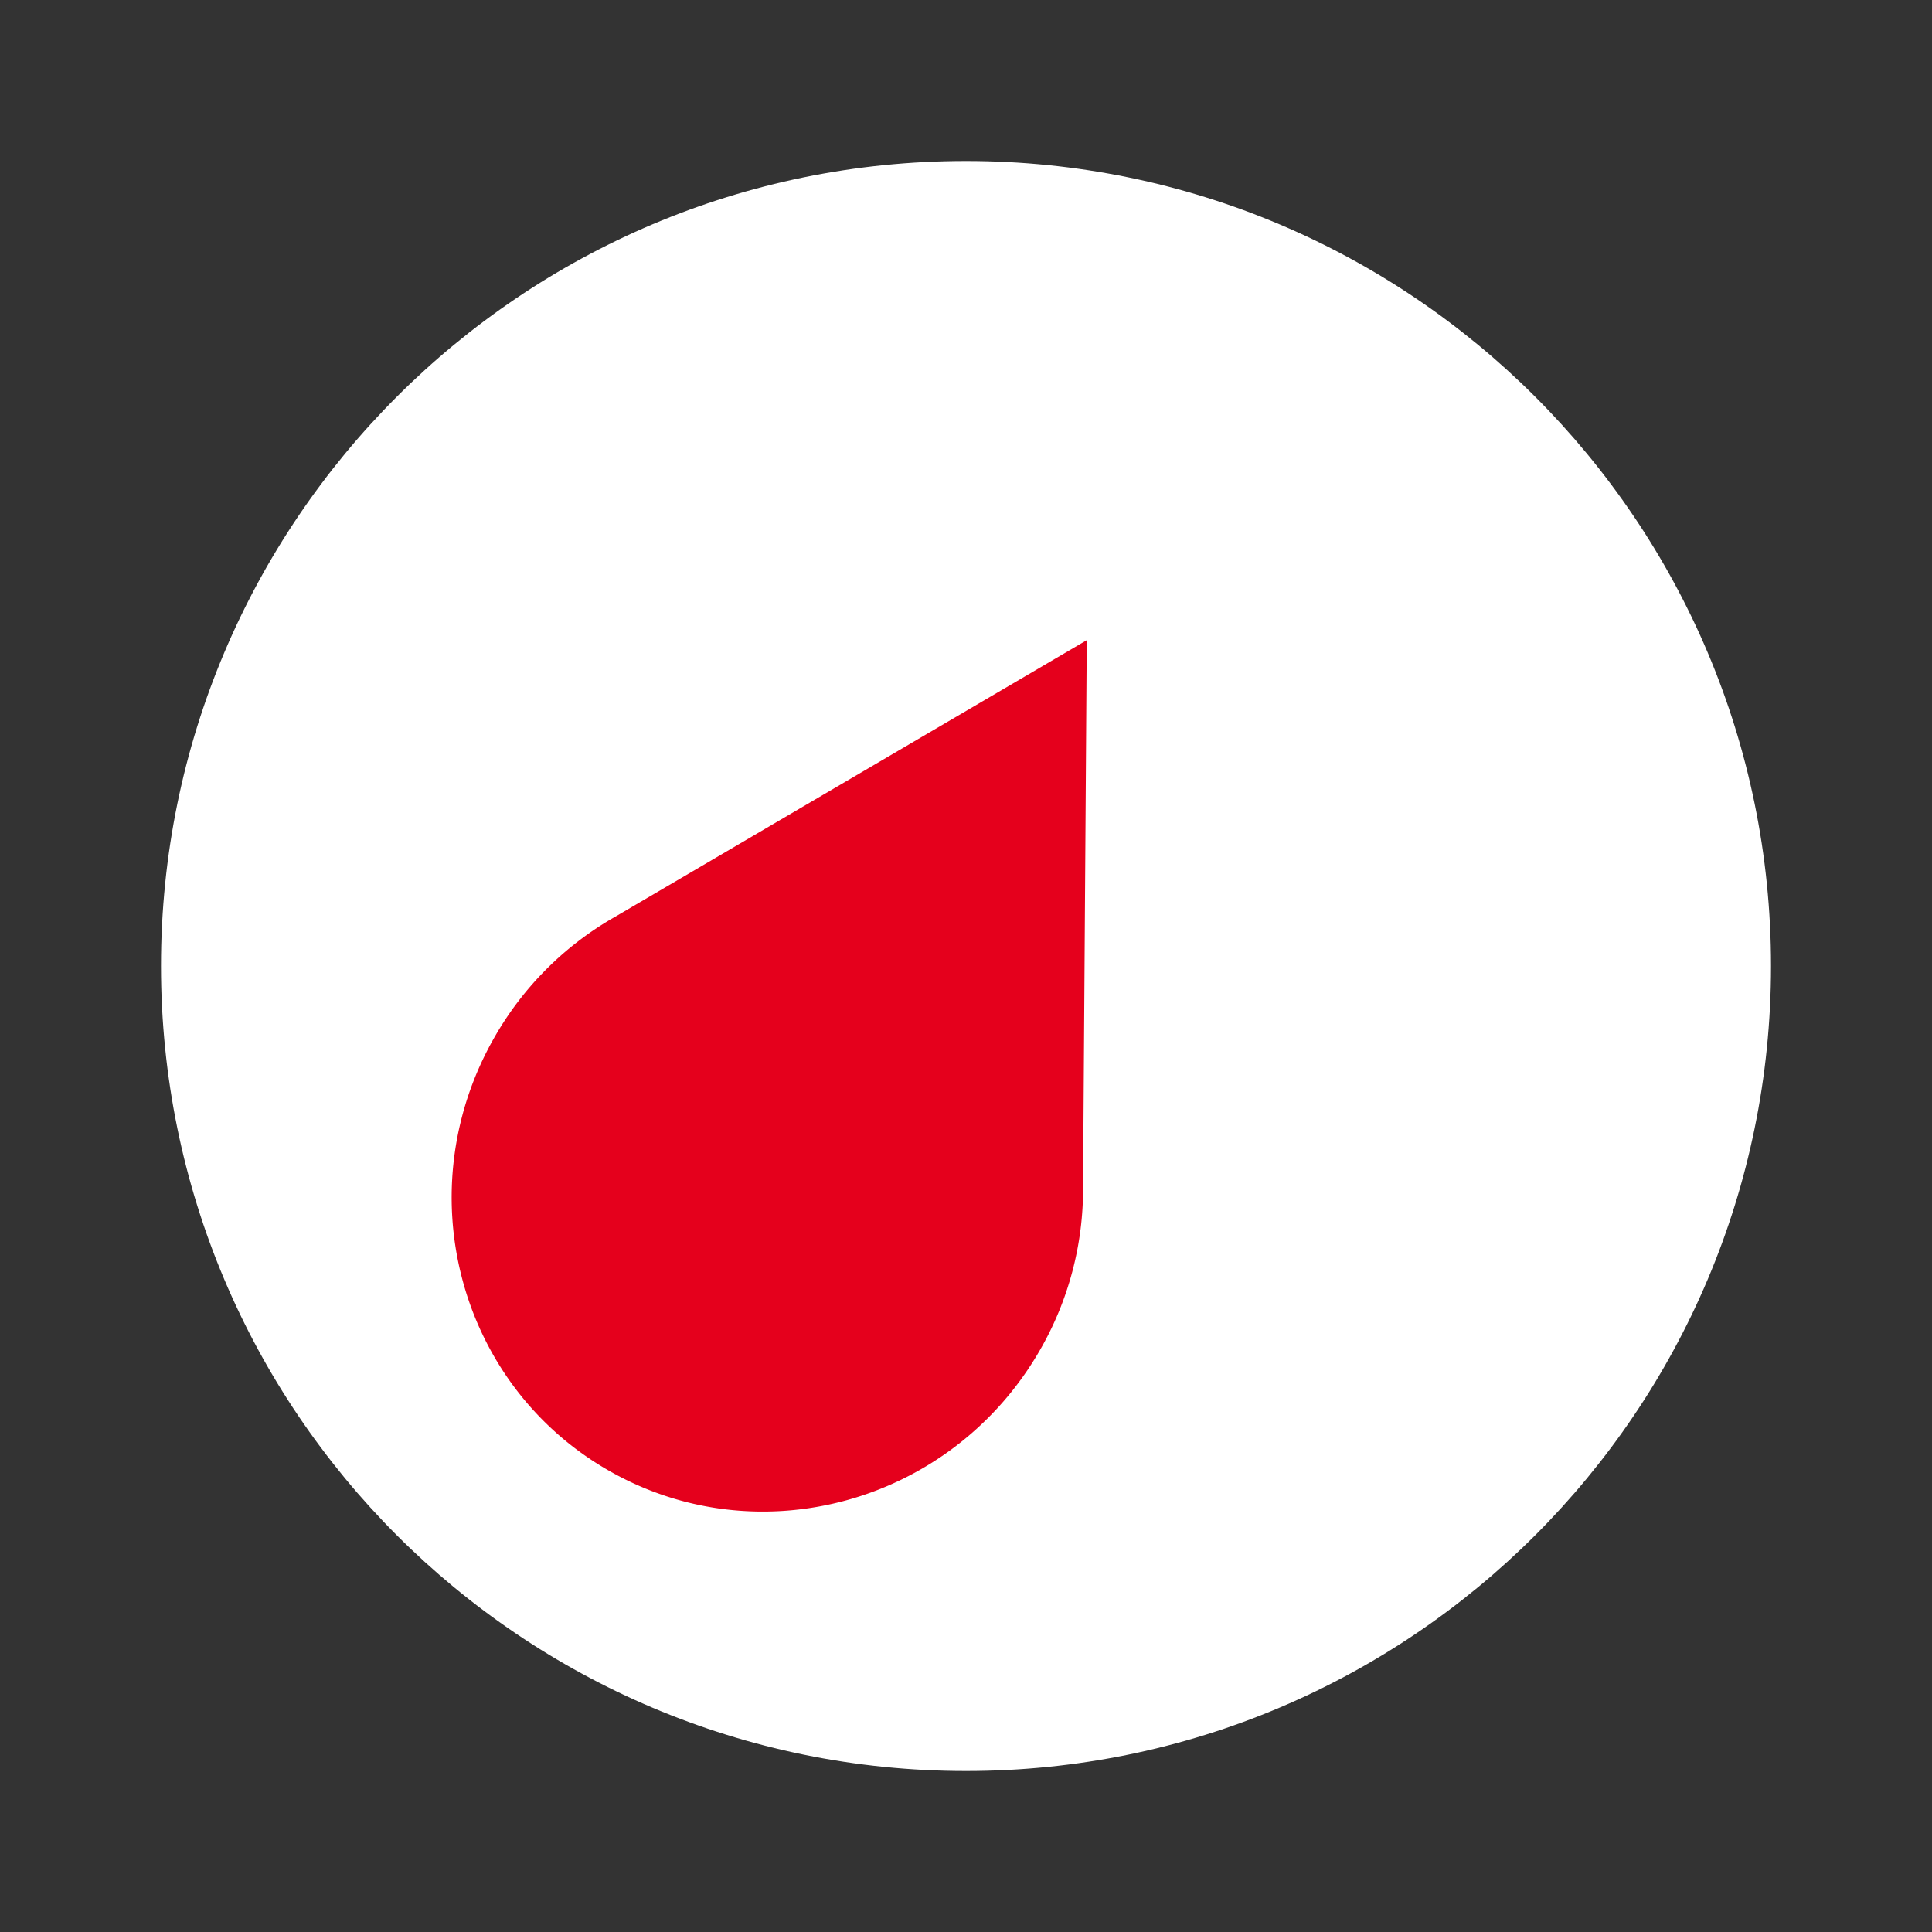 <svg xmlns="http://www.w3.org/2000/svg" fill="none" viewBox="0 0 120 120"><rect x="0" y="0" width="120" height="120" fill="#333333" stroke="none"/><path fill="#fff" d="M10 60c0 27.614 22.386 50 50 50s50-22.386 50-50-22.386-50-50-50-50 22.386-50 50"/><path fill="#e5001c" d="M67.27 73.688a20 20 0 0 1-2.695 10.2c-5.478 9.487-17.49 12.807-26.83 7.415S25.272 73.847 30.75 64.36a20 20 0 0 1 7.455-7.416L67.5 39.763z"/></svg>